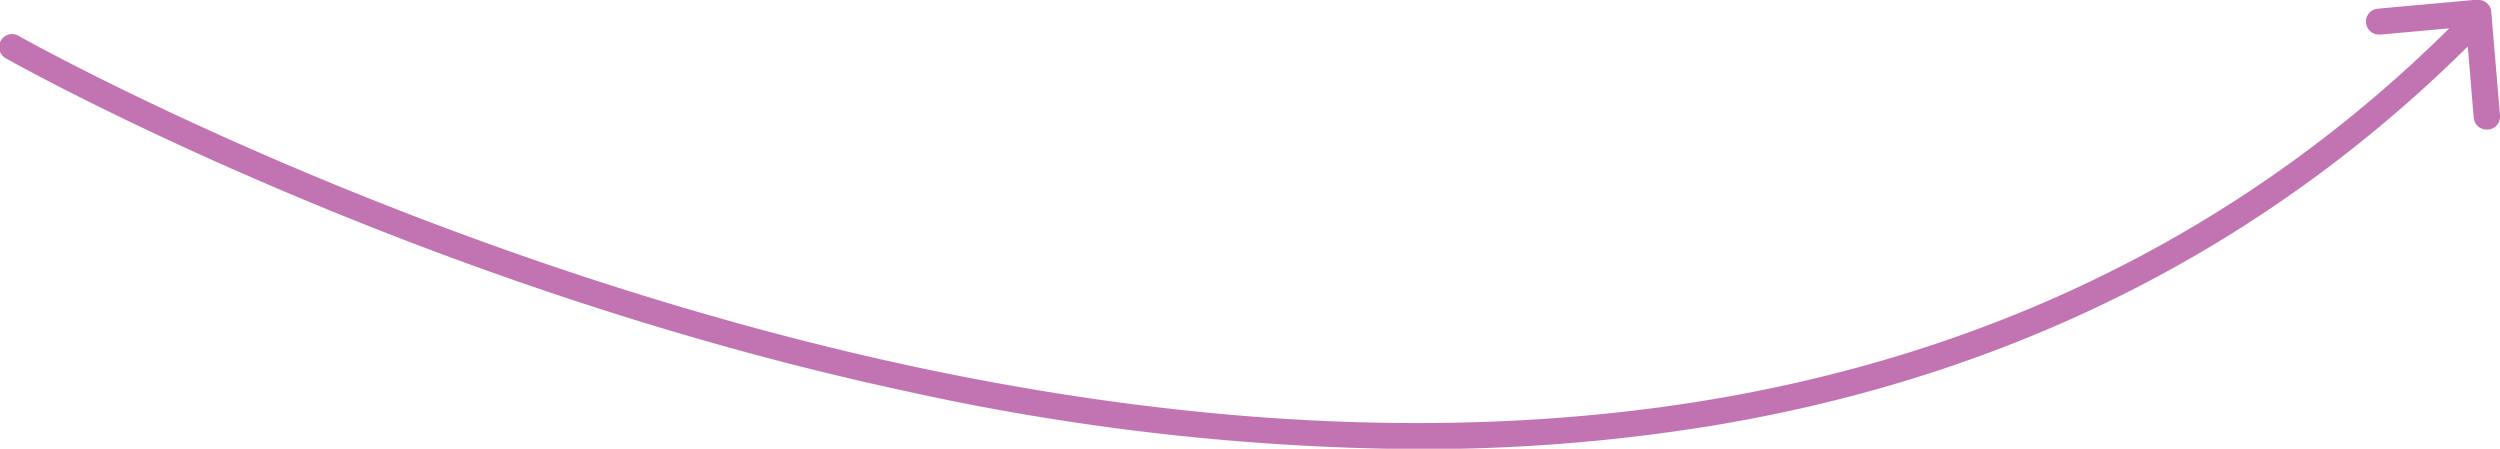 <svg xmlns="http://www.w3.org/2000/svg" viewBox="0 0 289.44 51.95"><path d="M288.43,1.38A1.49,1.49,0,0,0,286.81,0l-.09,0a1.45,1.45,0,0,0-.36,0l-11,1a1.5,1.5,0,0,0,.13,3h.14l7.94-.72c-23.13,22.89-51.91,37.36-85.6,43-27.75,4.62-58.87,3.31-92.51-3.91C48.07,30,2.69,4.45,2.24,4.2A1.5,1.5,0,1,0,.76,6.8c.46.26,46.17,26,104,38.46A283.06,283.06,0,0,0,164,52a209.46,209.46,0,0,0,34.38-2.74c34.37-5.72,63.72-20.49,87.33-43.88l.69,8.29A1.5,1.5,0,0,0,287.94,15h.13a1.5,1.5,0,0,0,1.37-1.62Z" style="fill:#C274B2"/></svg>